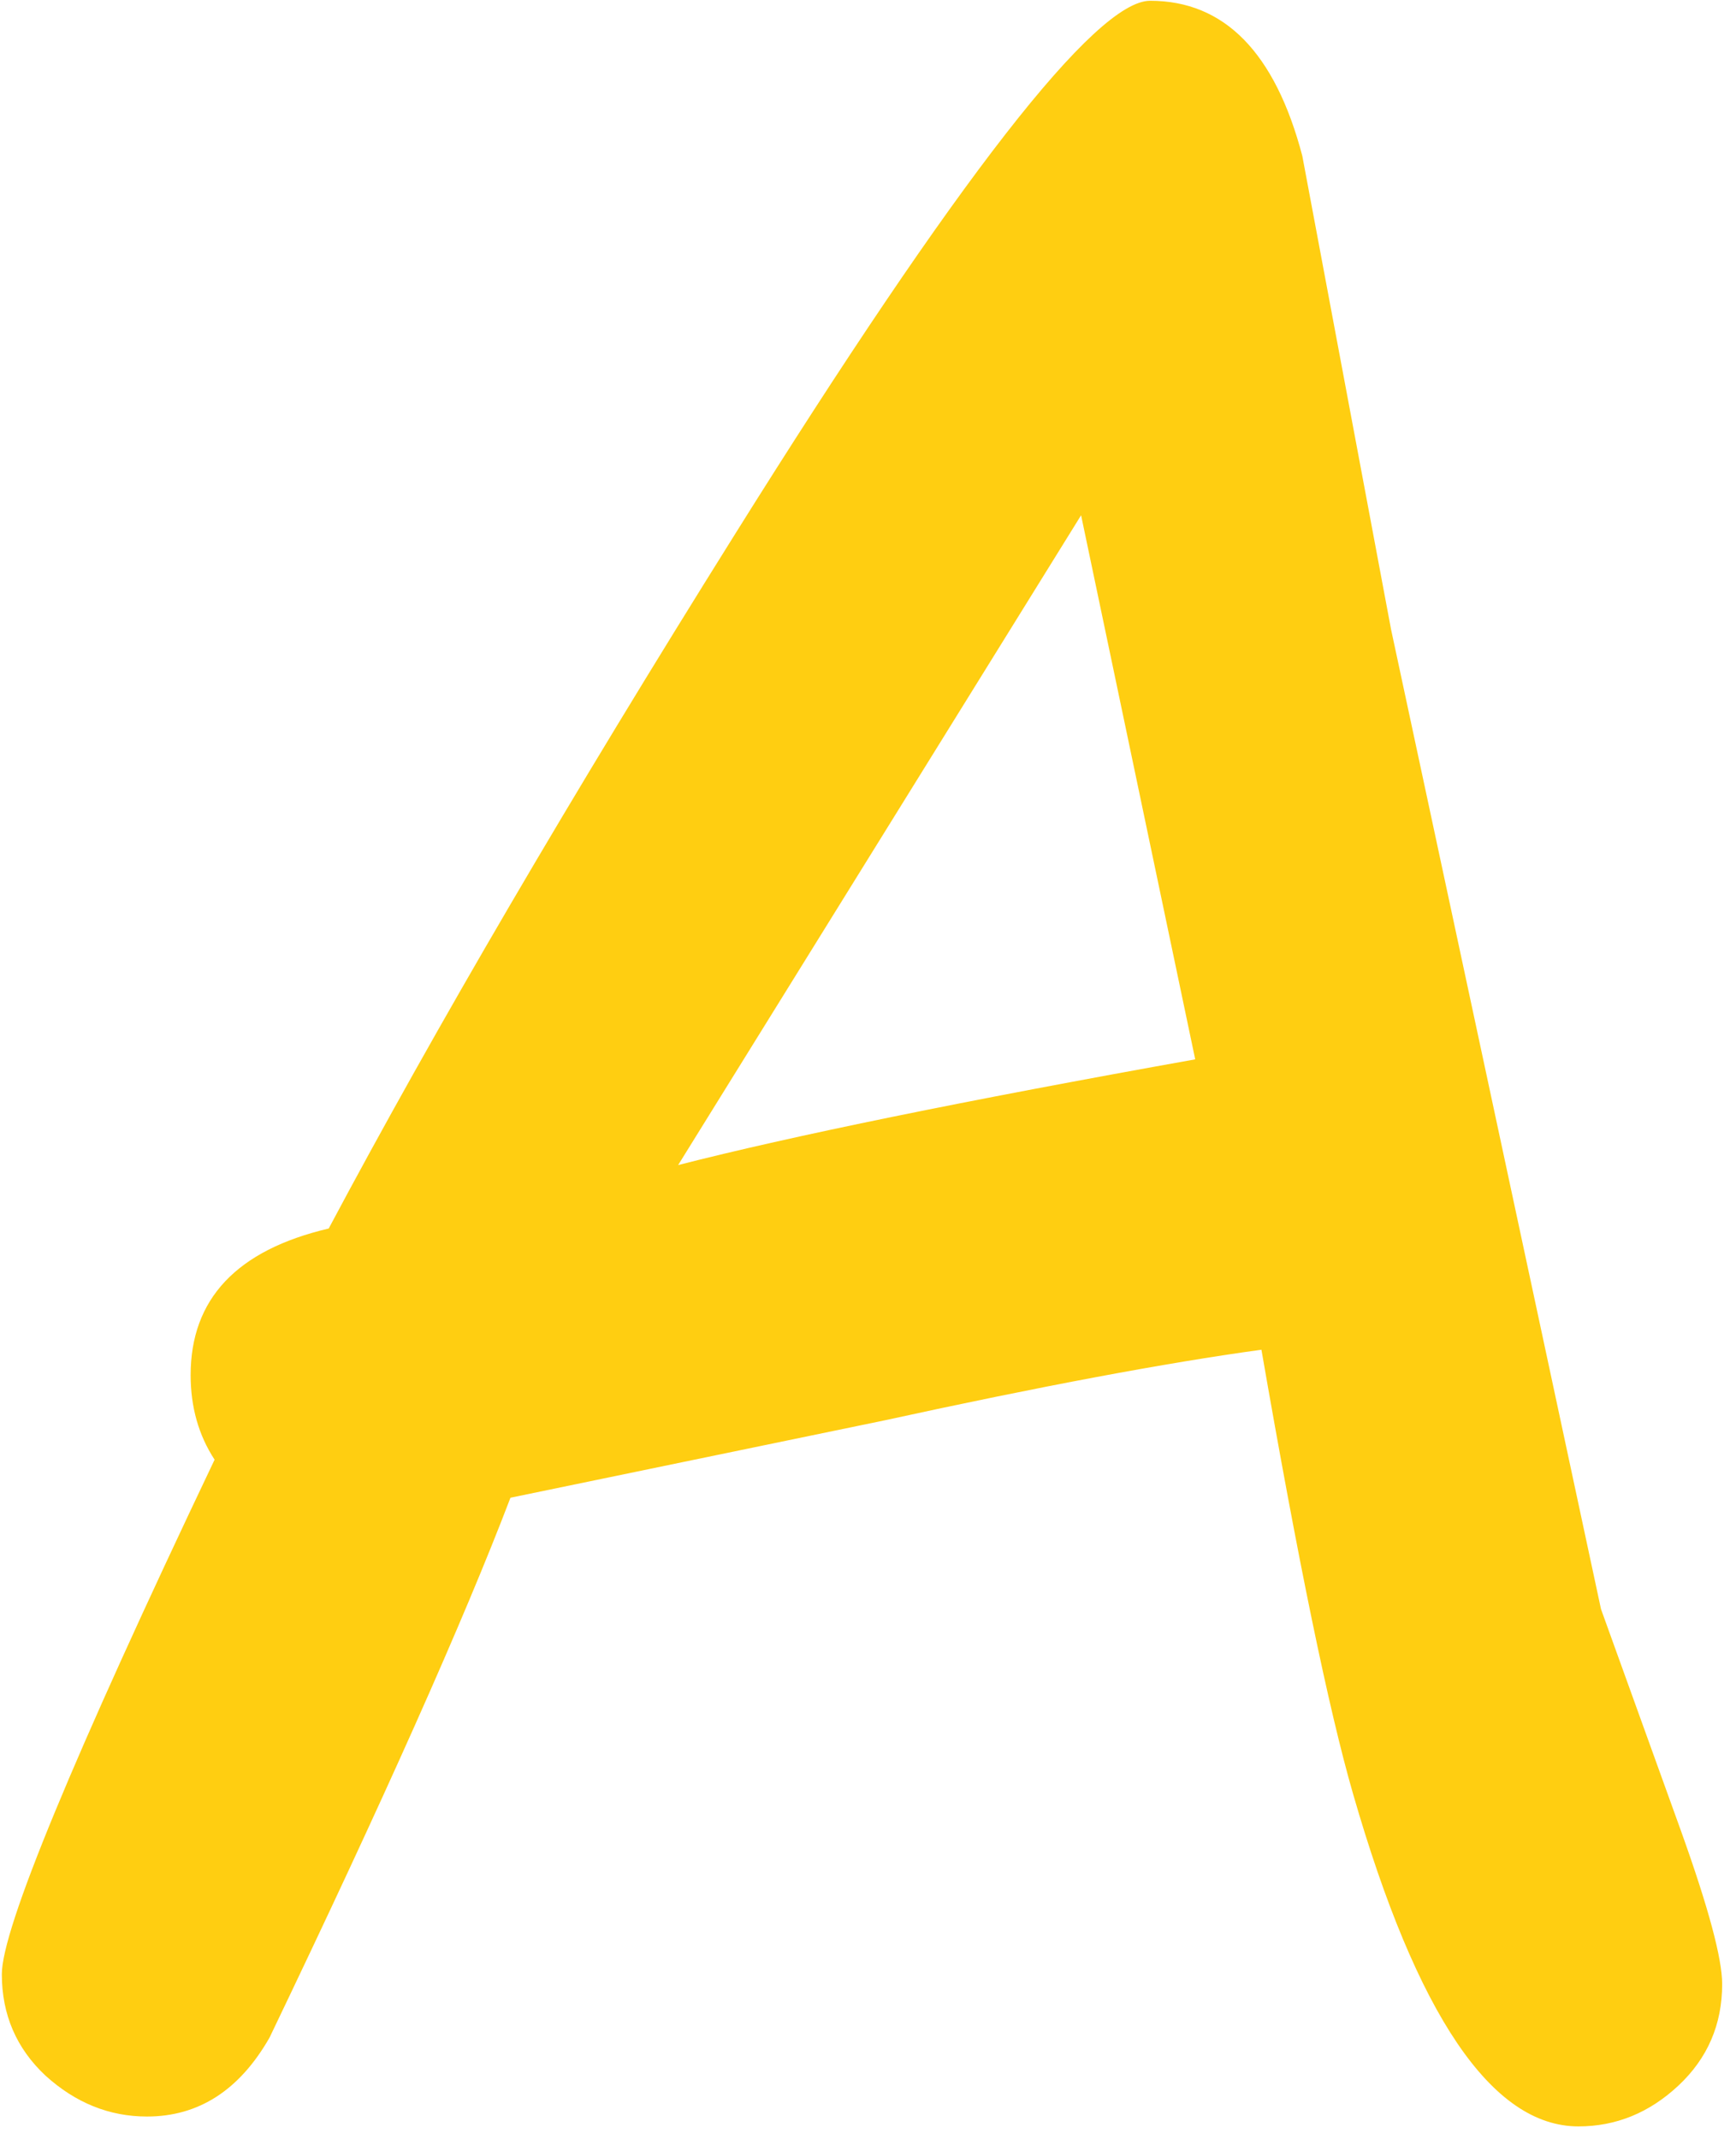 <?xml version="1.0" encoding="UTF-8"?> <svg xmlns="http://www.w3.org/2000/svg" width="95" height="117" viewBox="0 0 95 117" fill="none"> <path d="M86.378 116.313C81.649 116.313 77.537 110.248 74.042 98.117C72.706 93.491 71.035 85.395 69.03 73.829C63.787 74.549 56.925 75.834 48.444 77.685L27.934 81.925C25.364 88.659 20.97 98.502 14.75 111.456C13.105 114.334 10.869 115.773 8.042 115.773C5.986 115.773 4.135 115.028 2.491 113.537C0.897 112.047 0.1 110.196 0.1 107.986C0.1 105.519 3.981 96.138 11.743 79.844C10.869 78.507 10.432 76.965 10.432 75.217C10.432 71.054 12.951 68.381 17.988 67.199C23.848 56.199 31.25 43.554 40.194 29.264C52.376 9.783 59.958 0.042 62.939 0.042C67 0.042 69.776 2.869 71.266 8.524L76.124 34.43L87.612 88.016L92.007 100.199C93.498 104.362 94.243 107.138 94.243 108.526C94.243 110.736 93.446 112.586 91.853 114.077C90.259 115.568 88.434 116.313 86.378 116.313ZM59.161 28.185L37.11 63.729C43.329 62.136 52.762 60.208 65.406 57.946L59.161 28.185Z" fill="#FFCE11"></path> </svg> 
